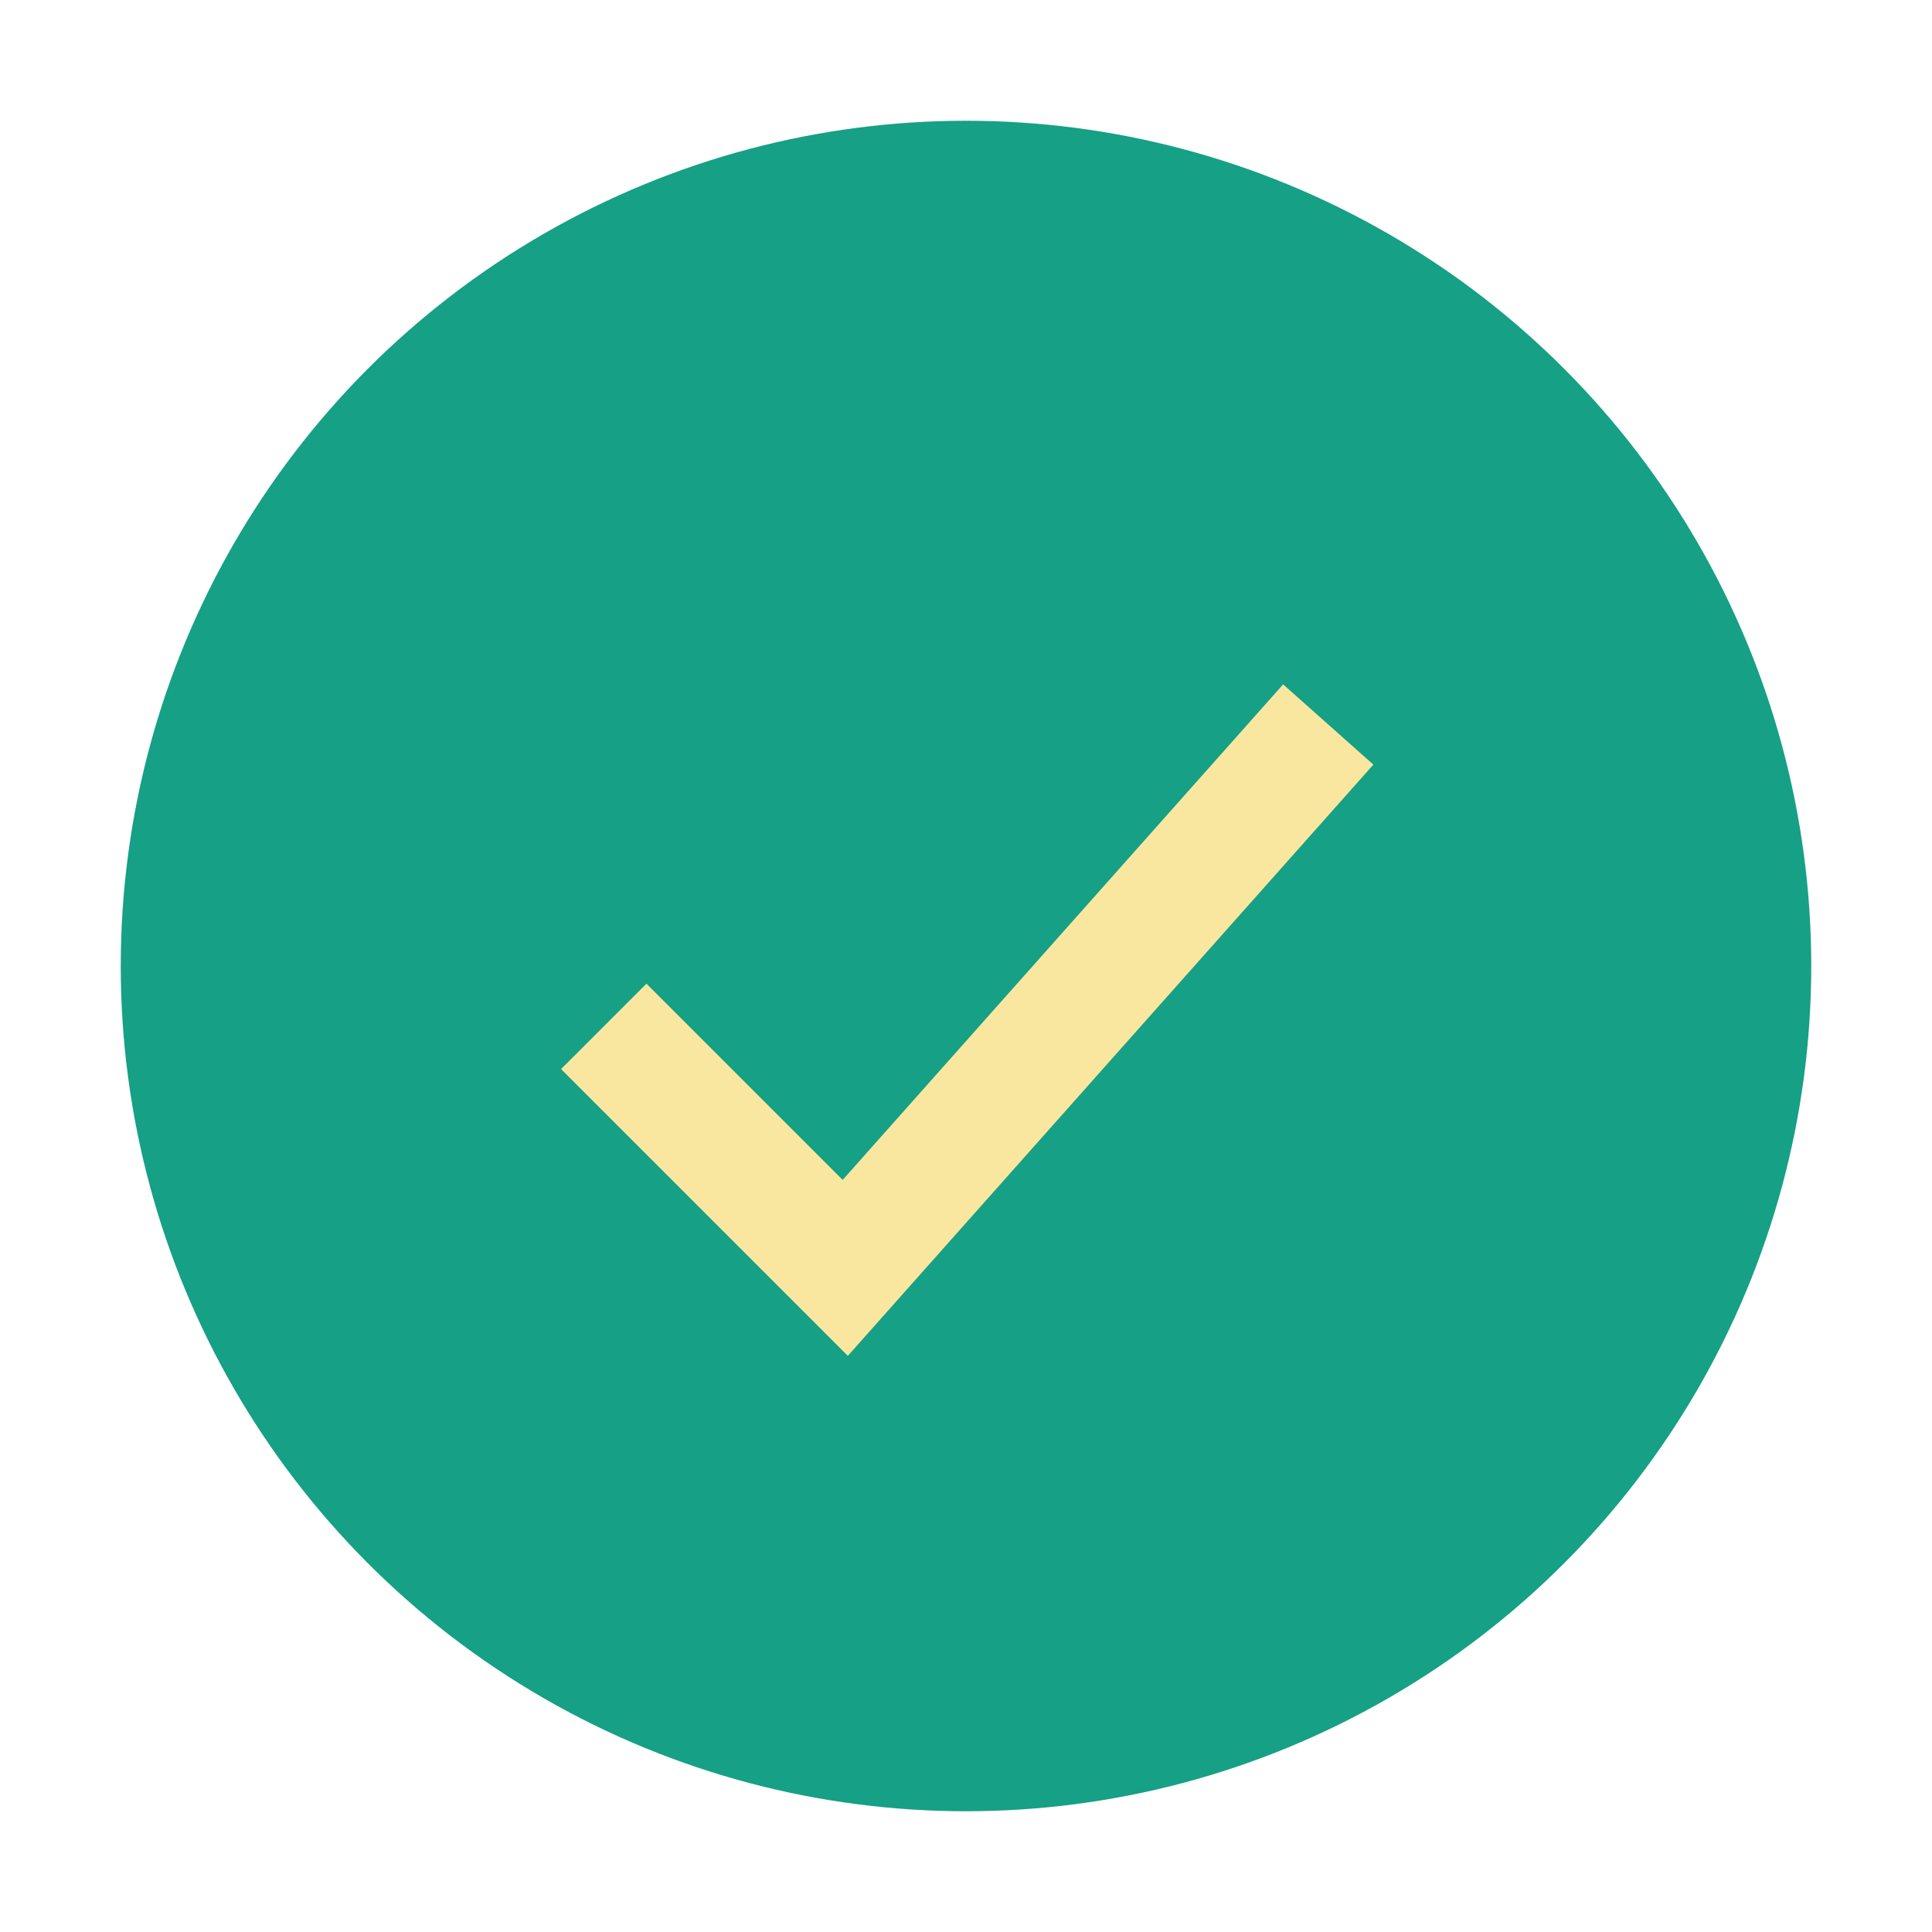 <?xml version="1.0" encoding="UTF-8"?>
<svg xmlns="http://www.w3.org/2000/svg" width="32" height="32" viewBox="0 0 32 32"><circle cx="16" cy="16" r="14" fill="#16A085"/><path d="M10 17l4 4 8-9" stroke="#F9E79F" stroke-width="2" fill="none"/></svg>